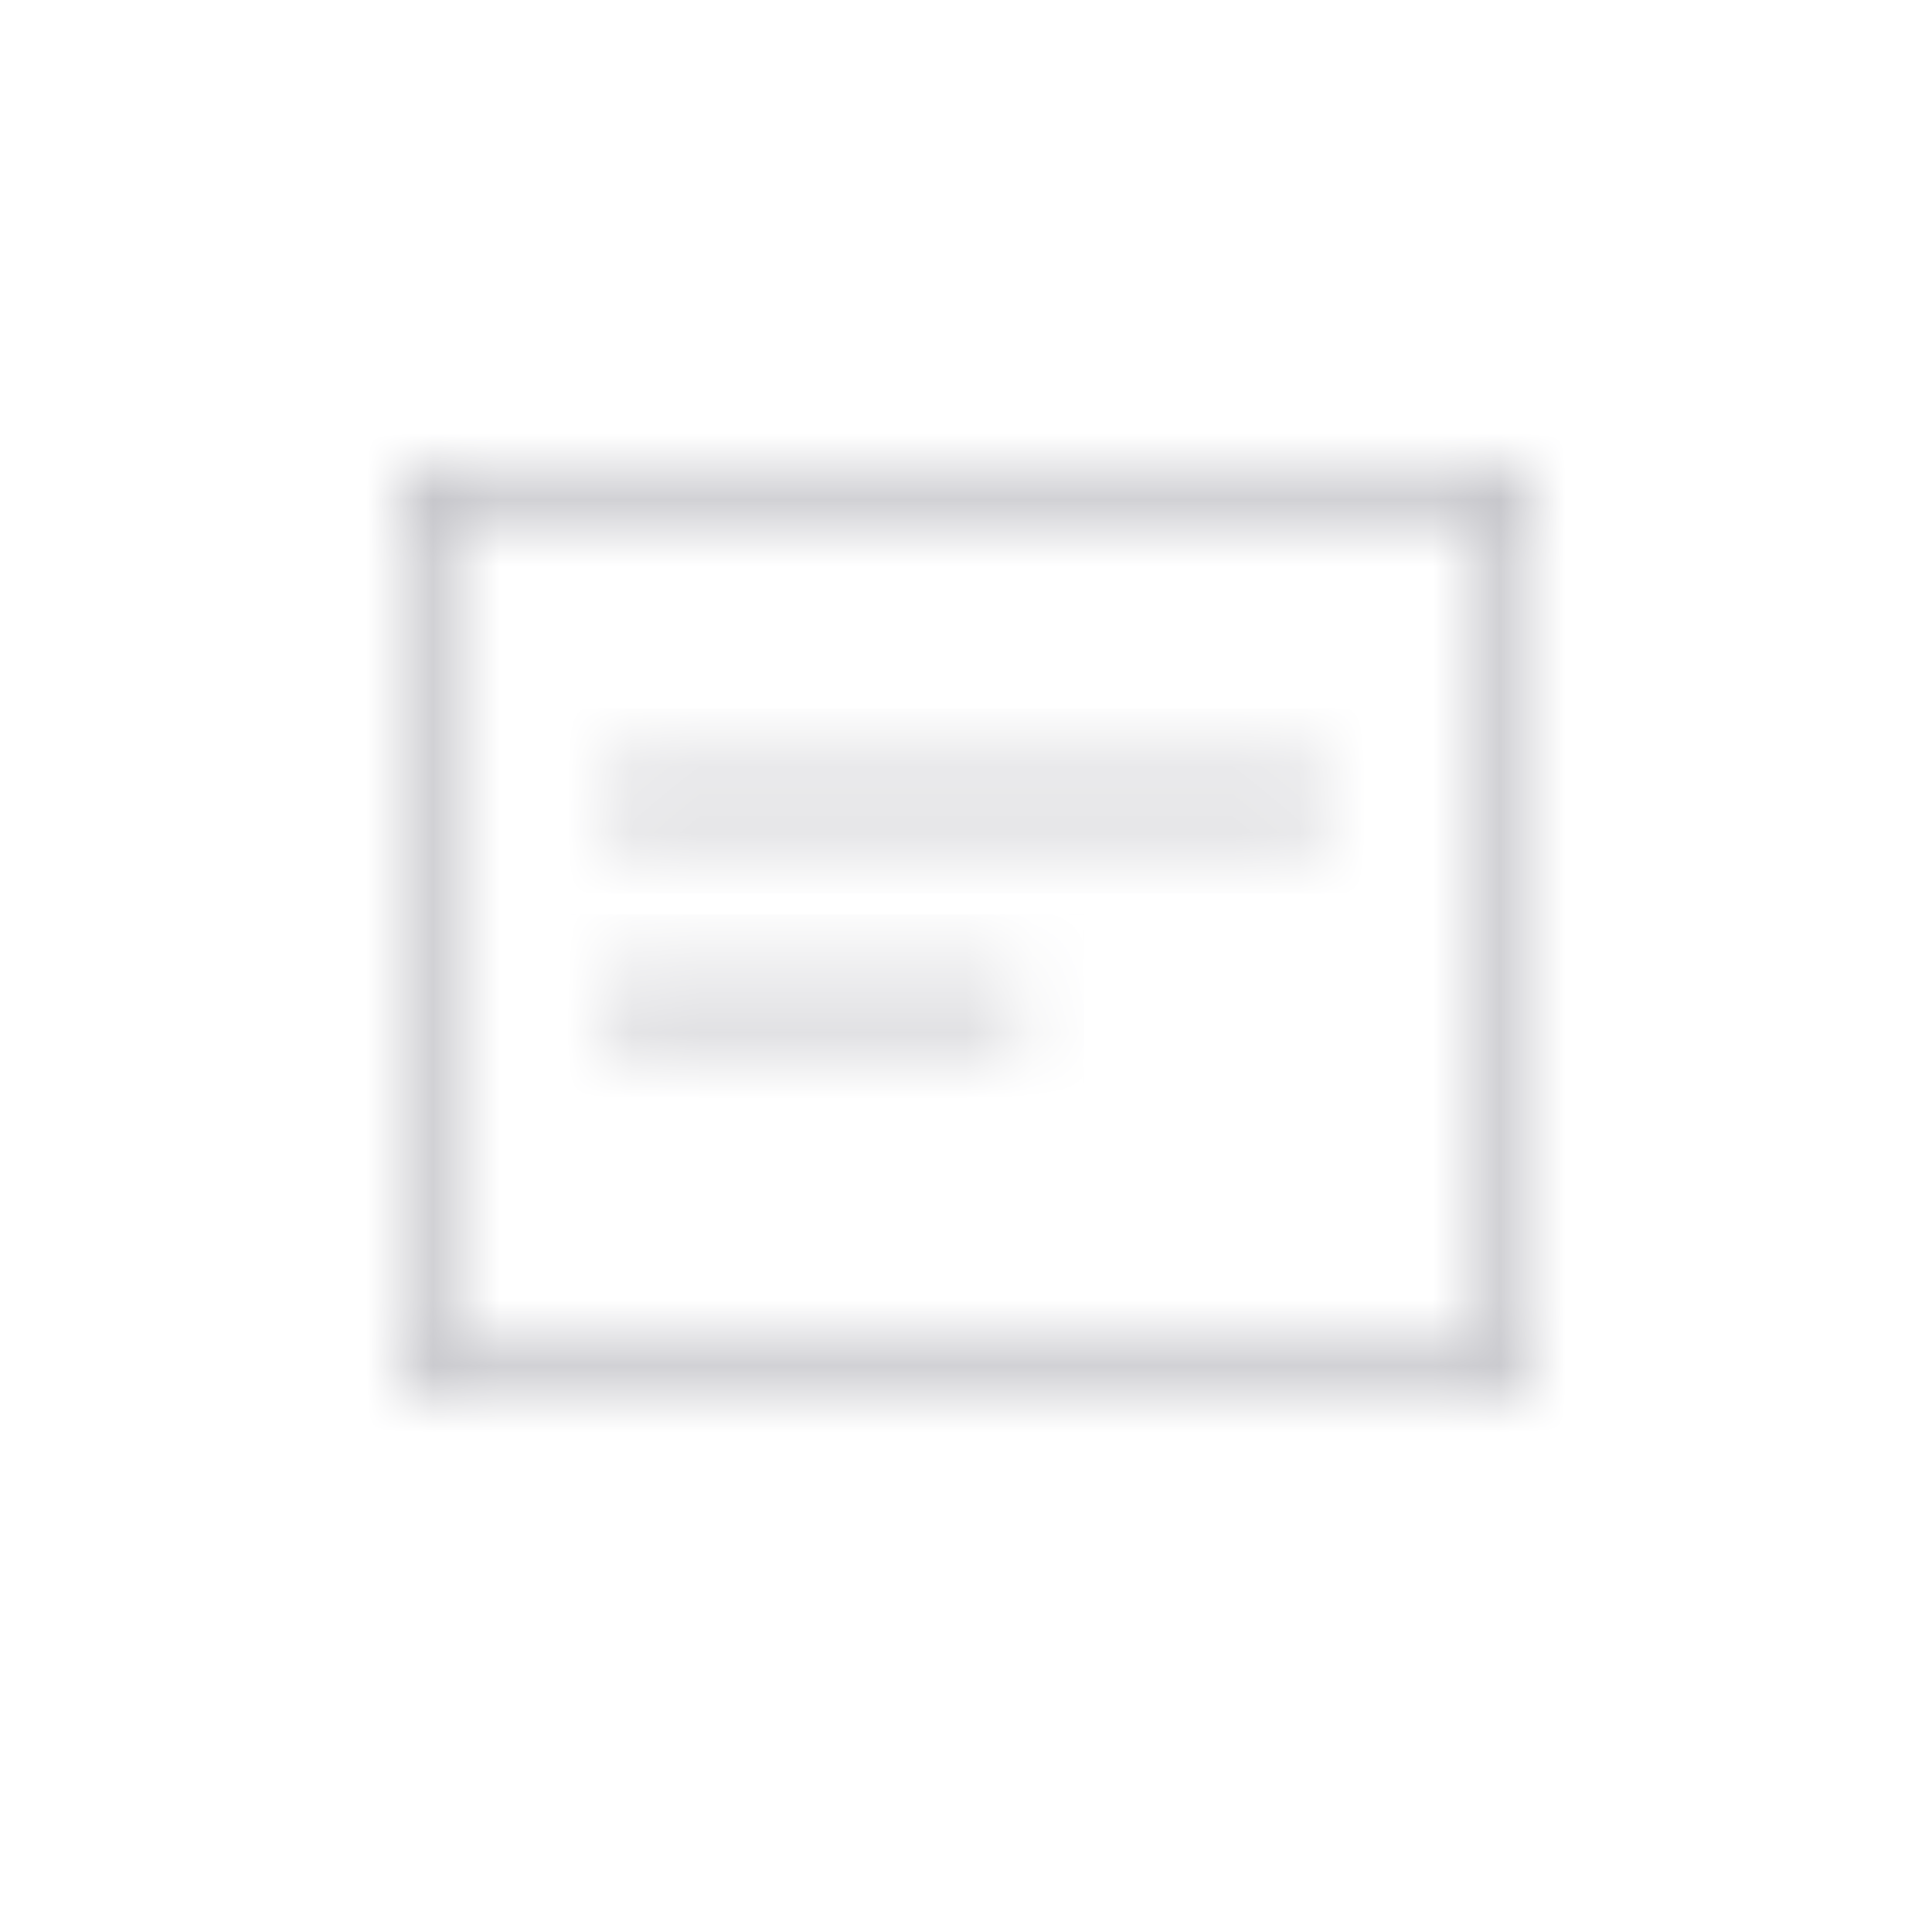 <svg xmlns="http://www.w3.org/2000/svg" width="29" height="29" viewBox="0 0 29 29" fill="none"><g clip-path="url(#clip0_749_98)"><mask id="path-1-inside-1_749_98" fill="white"><path d="M6 7V20.909H23V7H6ZM6.773 7.773H22.227V20.136H6.773V7.773ZM19.909 12.409H9.091V11.636H19.909V12.409ZM15.273 15.5H9.091V14.727H15.273V15.5Z"></path></mask><path d="M6 7V6H5V7H6ZM6 20.909H5V21.909H6V20.909ZM23 20.909V21.909H24V20.909H23ZM23 7H24V6H23V7ZM6.773 7.773V6.773H5.773V7.773H6.773ZM22.227 7.773H23.227V6.773H22.227V7.773ZM22.227 20.136V21.136H23.227V20.136H22.227ZM6.773 20.136H5.773V21.136H6.773V20.136ZM19.909 12.409V13.409H20.909V12.409H19.909ZM9.091 12.409H8.091V13.409H9.091V12.409ZM9.091 11.636V10.636H8.091V11.636H9.091ZM19.909 11.636H20.909V10.636H19.909V11.636ZM15.273 15.5V16.5H16.273V15.5H15.273ZM9.091 15.5H8.091V16.5H9.091V15.5ZM9.091 14.727V13.727H8.091V14.727H9.091ZM15.273 14.727H16.273V13.727H15.273V14.727ZM5 7V20.909H7V7H5ZM6 21.909H23V19.909H6V21.909ZM24 20.909V7H22V20.909H24ZM23 6H6V8H23V6ZM6.773 8.773H22.227V6.773H6.773V8.773ZM21.227 7.773V20.136H23.227V7.773H21.227ZM22.227 19.136H6.773V21.136H22.227V19.136ZM7.773 20.136V7.773H5.773V20.136H7.773ZM19.909 11.409H9.091V13.409H19.909V11.409ZM10.091 12.409V11.636H8.091V12.409H10.091ZM9.091 12.636H19.909V10.636H9.091V12.636ZM18.909 11.636V12.409H20.909V11.636H18.909ZM15.273 14.5H9.091V16.5H15.273V14.5ZM10.091 15.5V14.727H8.091V15.5H10.091ZM9.091 15.727H15.273V13.727H9.091V15.727ZM14.273 14.727V15.5H16.273V14.727H14.273Z" fill="#C4C4C9" mask="url(#path-1-inside-1_749_98)"></path></g><defs><clipPath id="clip0_749_98"><rect width="29" height="29" fill="white"></rect></clipPath></defs></svg>